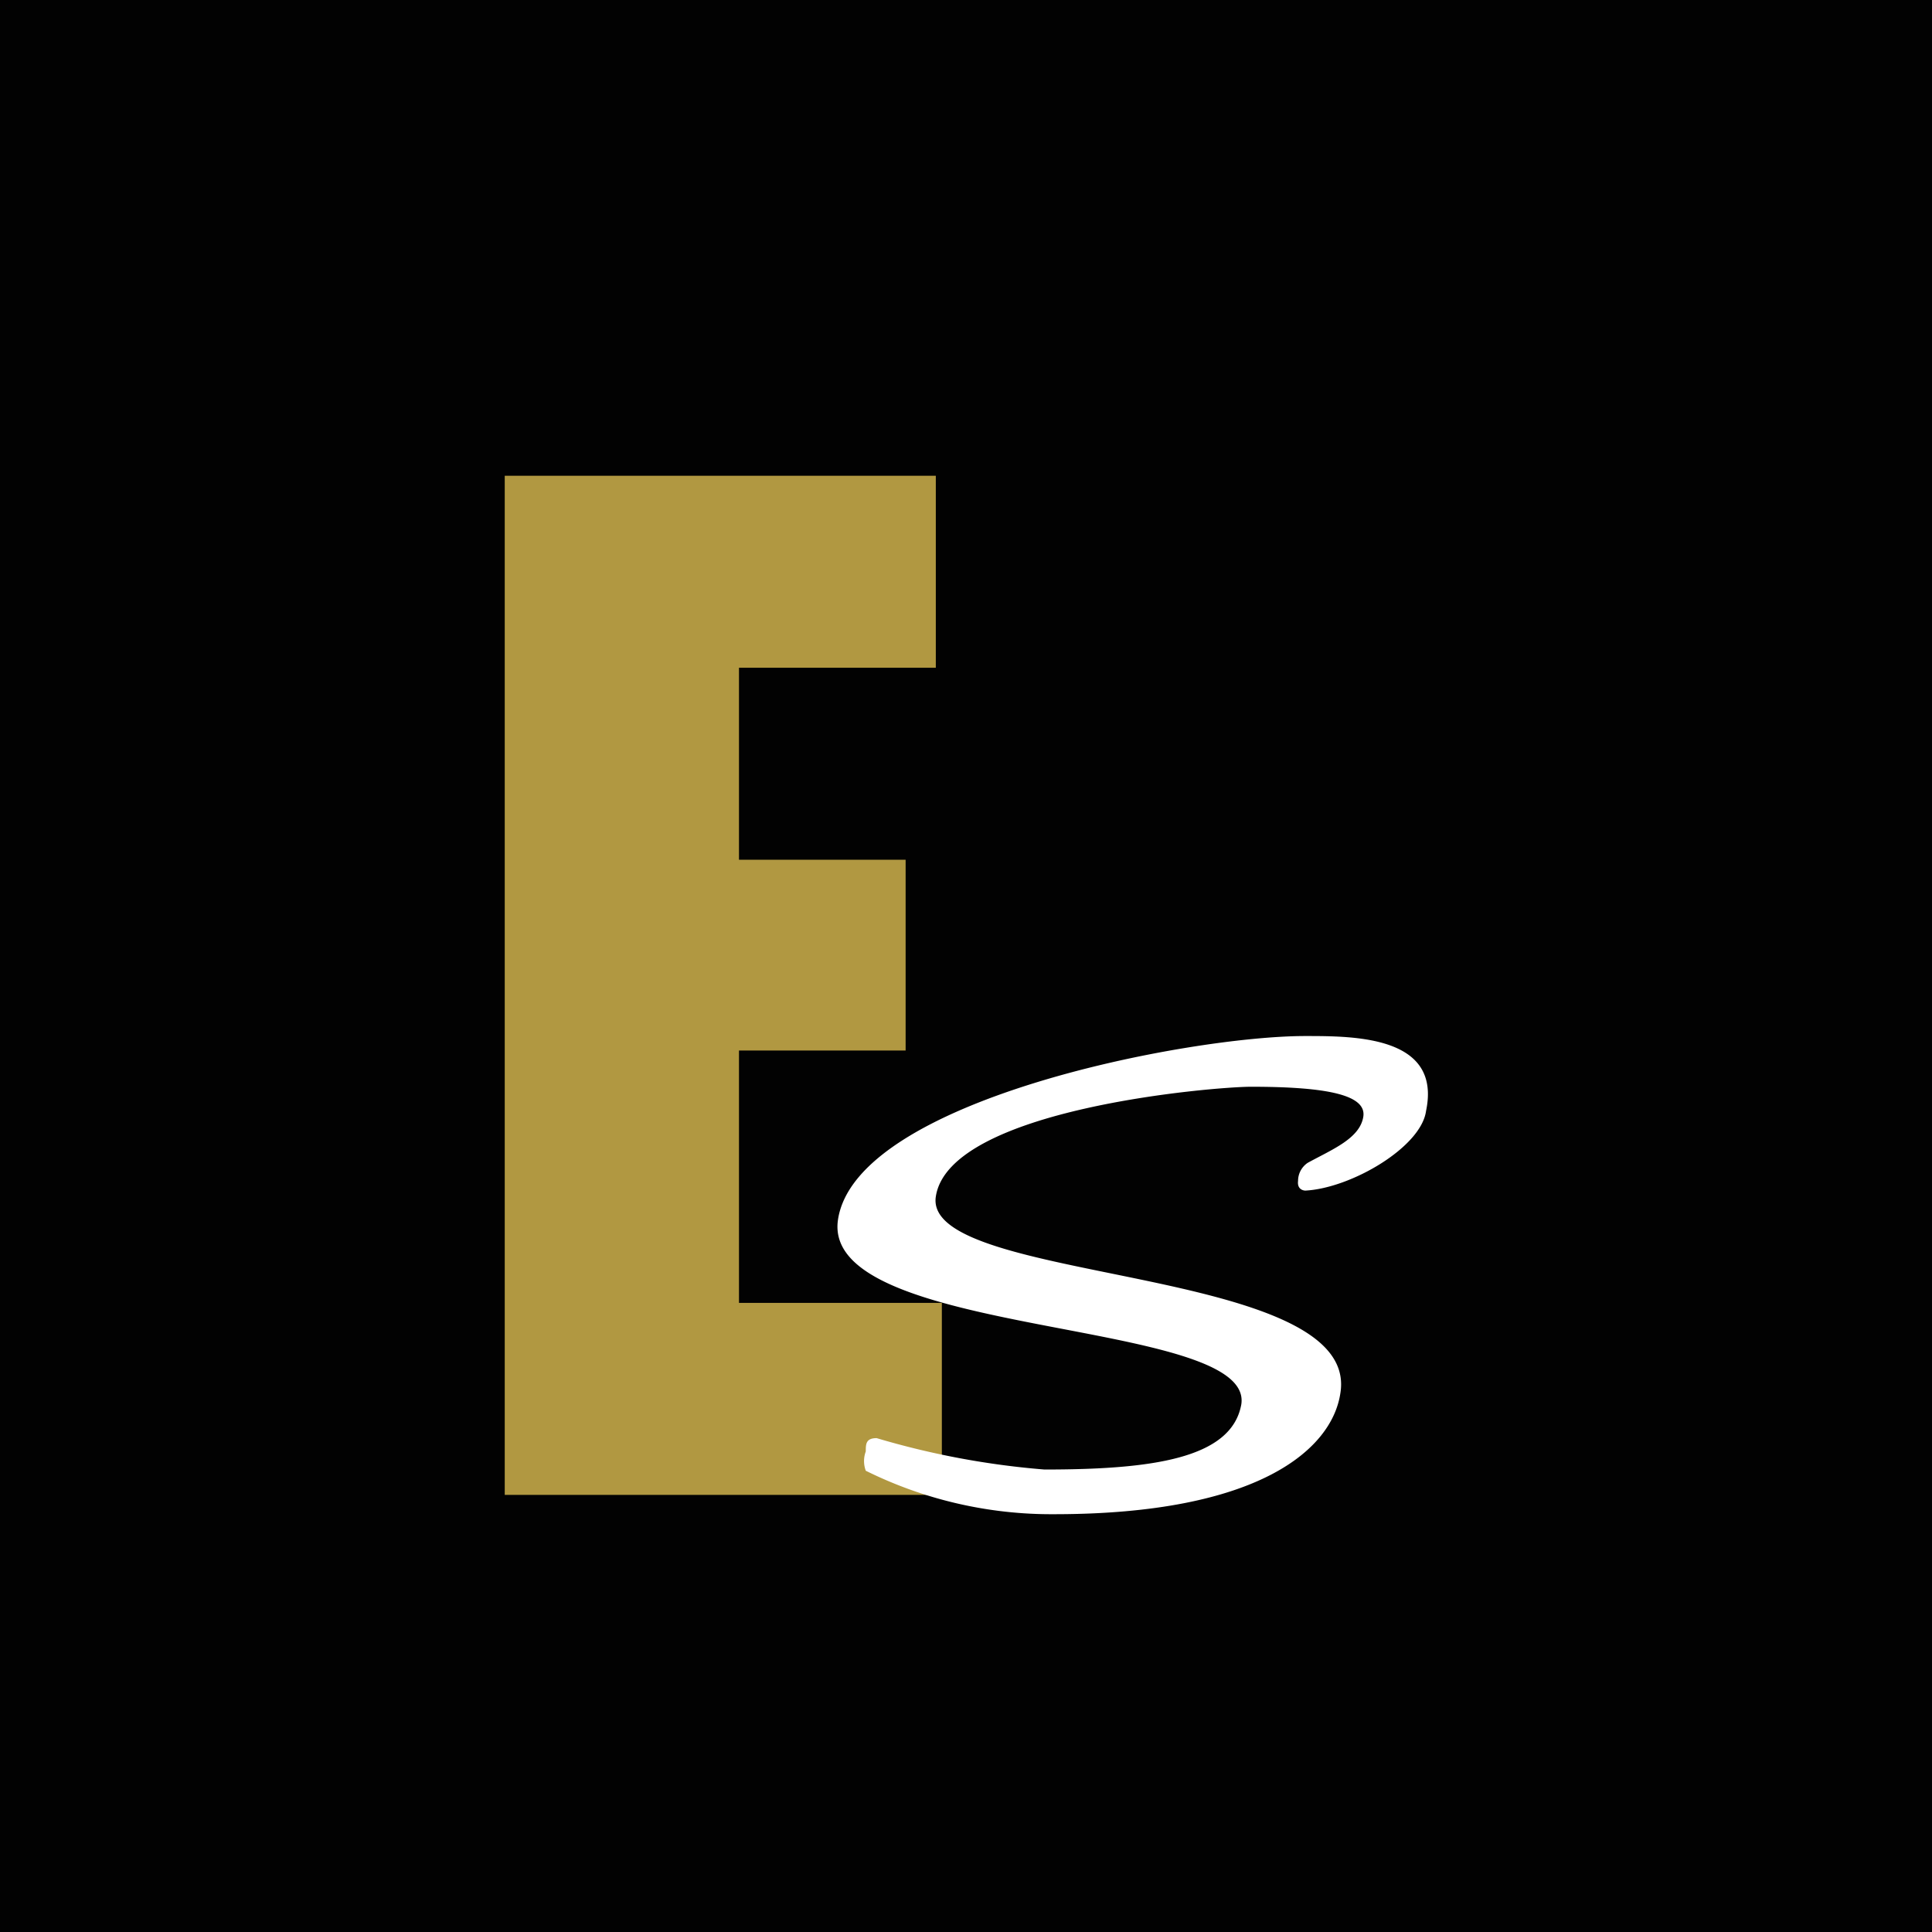 <svg xmlns="http://www.w3.org/2000/svg" viewBox="0 0 16 16"><defs><style>.cls-1{fill:#020202;}.cls-2{fill:#b19841;}.cls-3{fill:#fff;}</style></defs><g id="Camada_2" data-name="Camada 2"><g id="Layer_2" data-name="Layer 2"><rect class="cls-1" width="16" height="16"/><path class="cls-2" d="M7.75,5.53H6.12V7.12H7.5V8.7H6.12v2.09H7.8v1.59H4.18V3.94H7.75Z"/><path class="cls-3" d="M10.81,9.86h0s-.07,0-.06-.08a.18.18,0,0,1,.08-.15c.2-.11.43-.2.46-.38S11,9,10.36,9c-.3,0-2.5.18-2.61.91s3.53.56,3.35,1.63c-.07.46-.67,1-2.37,1a3.46,3.46,0,0,1-1.56-.36.23.23,0,0,1,0-.16c0-.06,0-.11.09-.11a6.78,6.78,0,0,0,1.39.26c.89,0,1.55-.09,1.63-.54.11-.72-3.49-.54-3.34-1.53s2.9-1.52,3.87-1.52c.41,0,1.13,0,1,.62C11.77,9.5,11.19,9.84,10.81,9.86Z"/></g></g></svg>